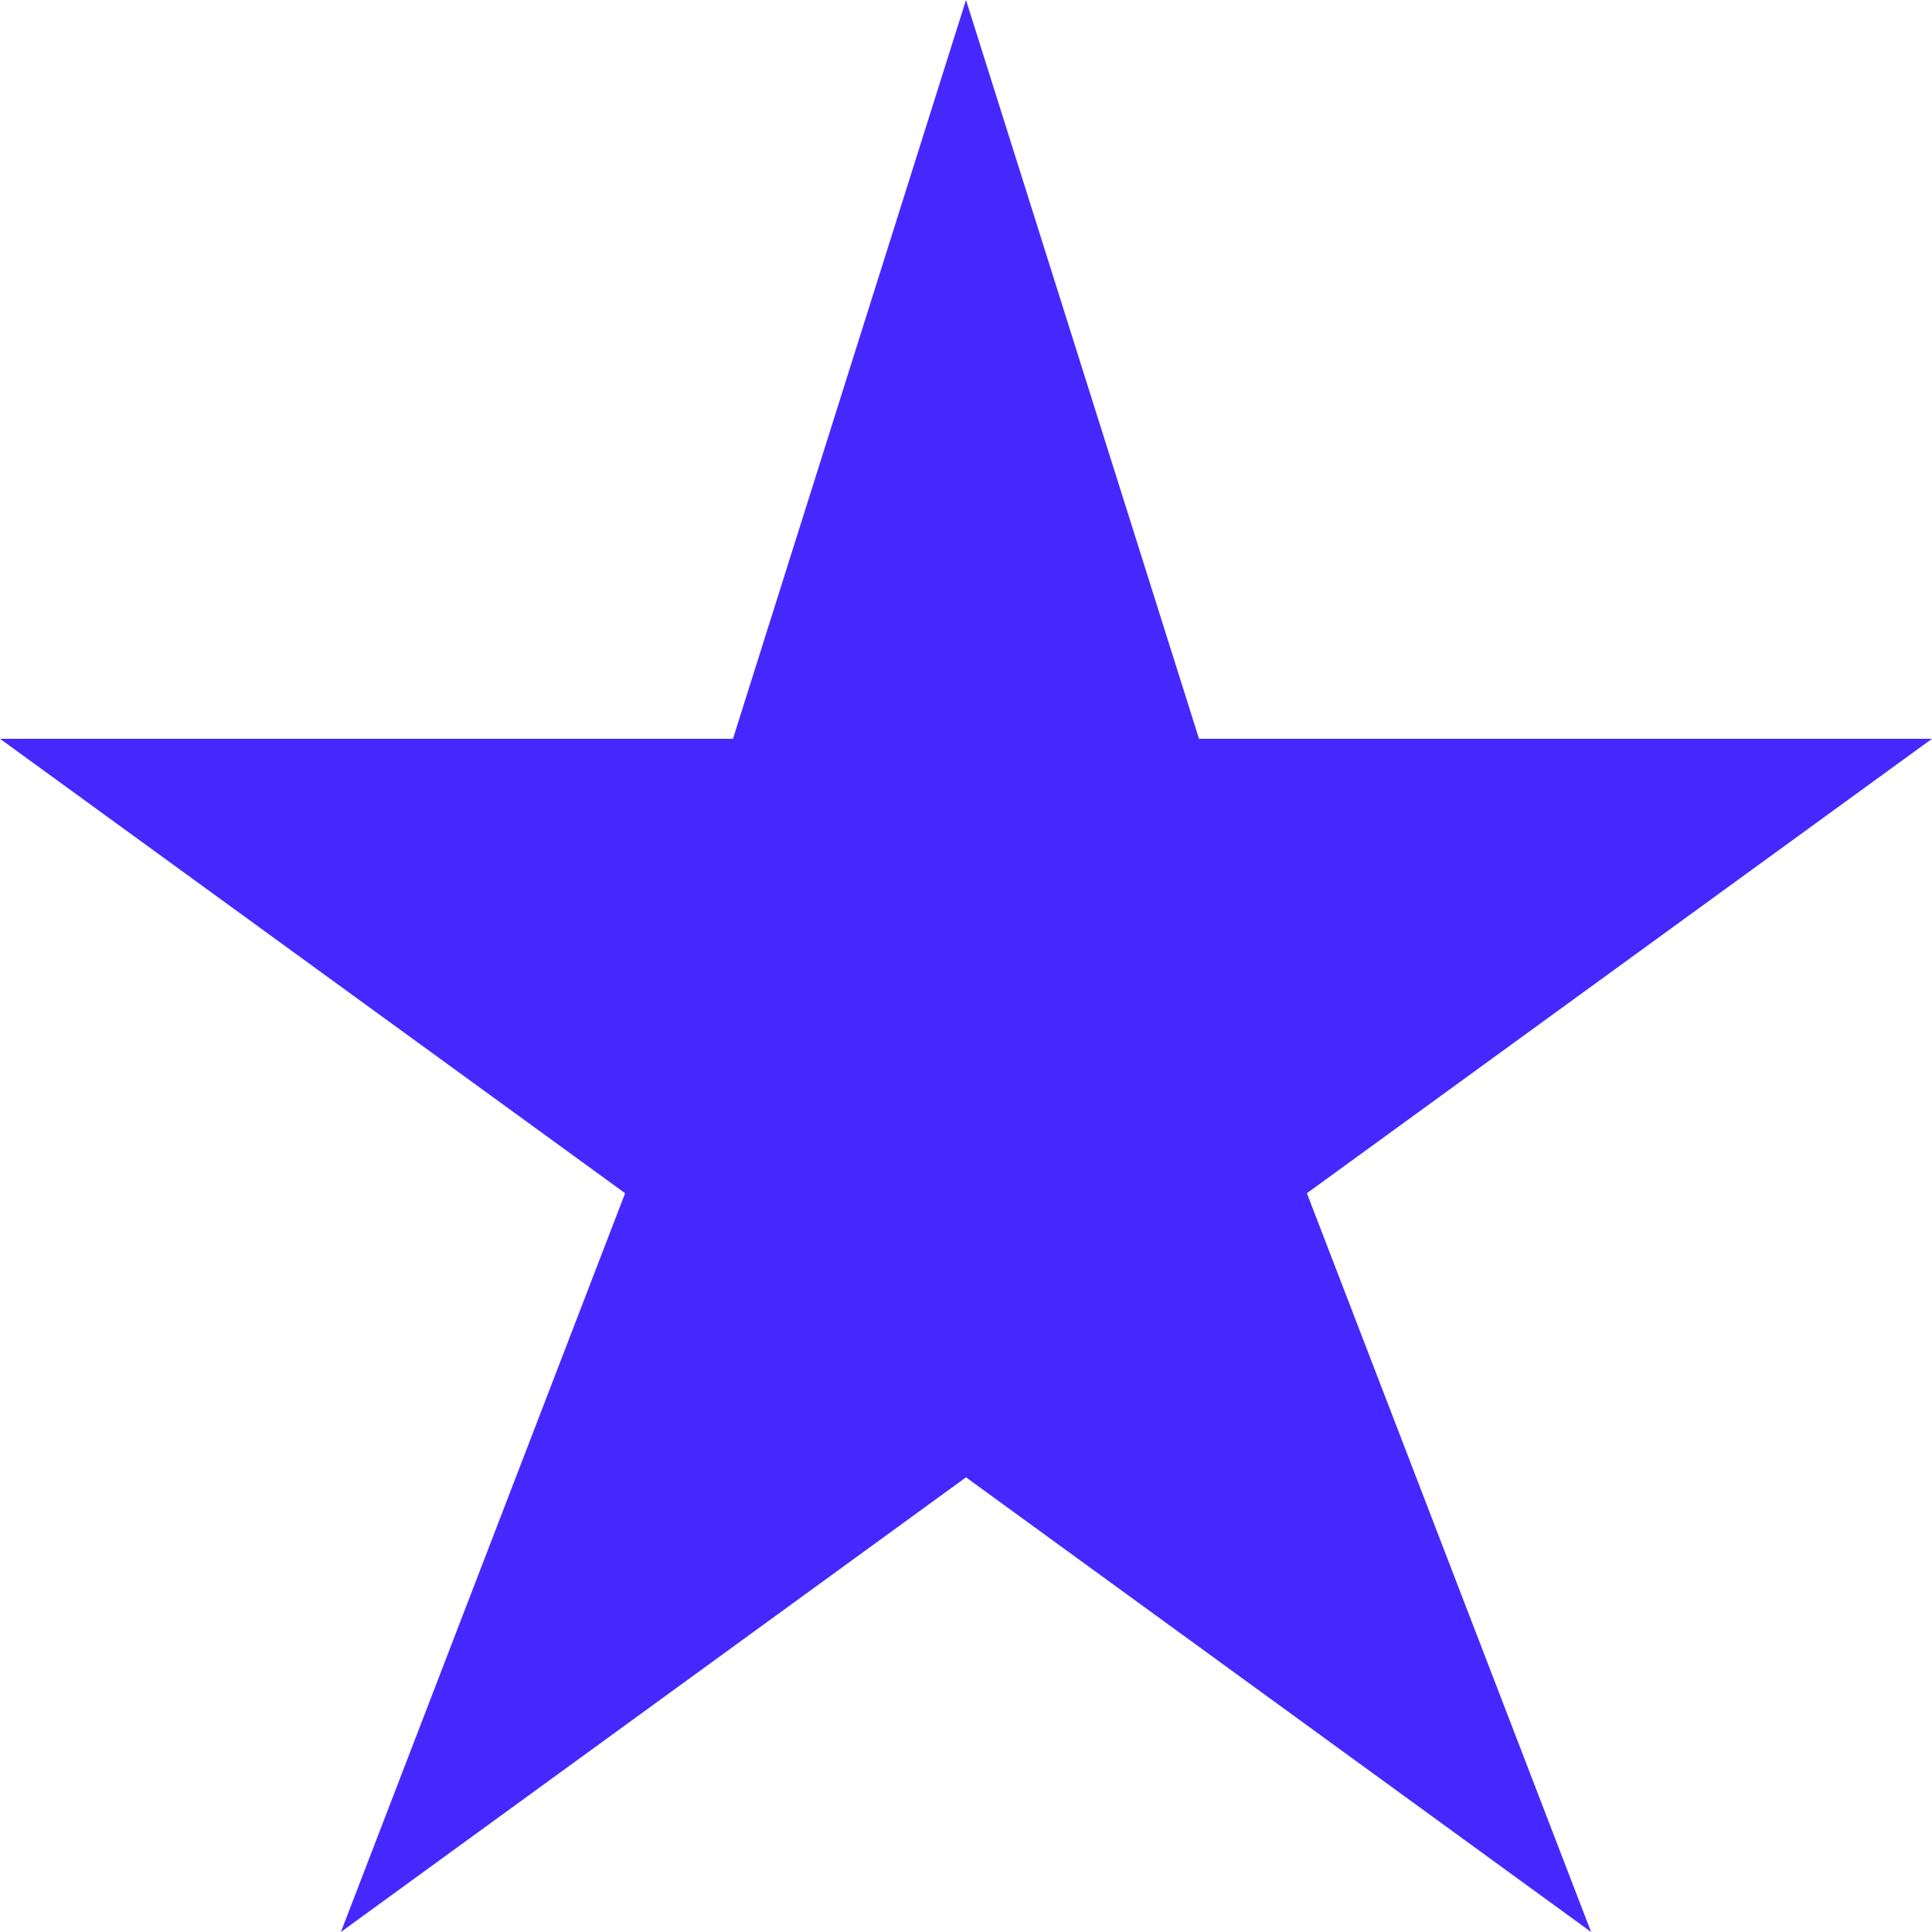 <svg width="18" height="18" viewBox="0 0 18 18" fill="none" xmlns="http://www.w3.org/2000/svg">
<path d="M18 6.883H11.171L9 0L6.829 6.883H0L5.824 11.117L3.176 18L9 13.764L14.824 18L12.176 11.117L18 6.883Z" fill="#4628FF"/>
</svg>
